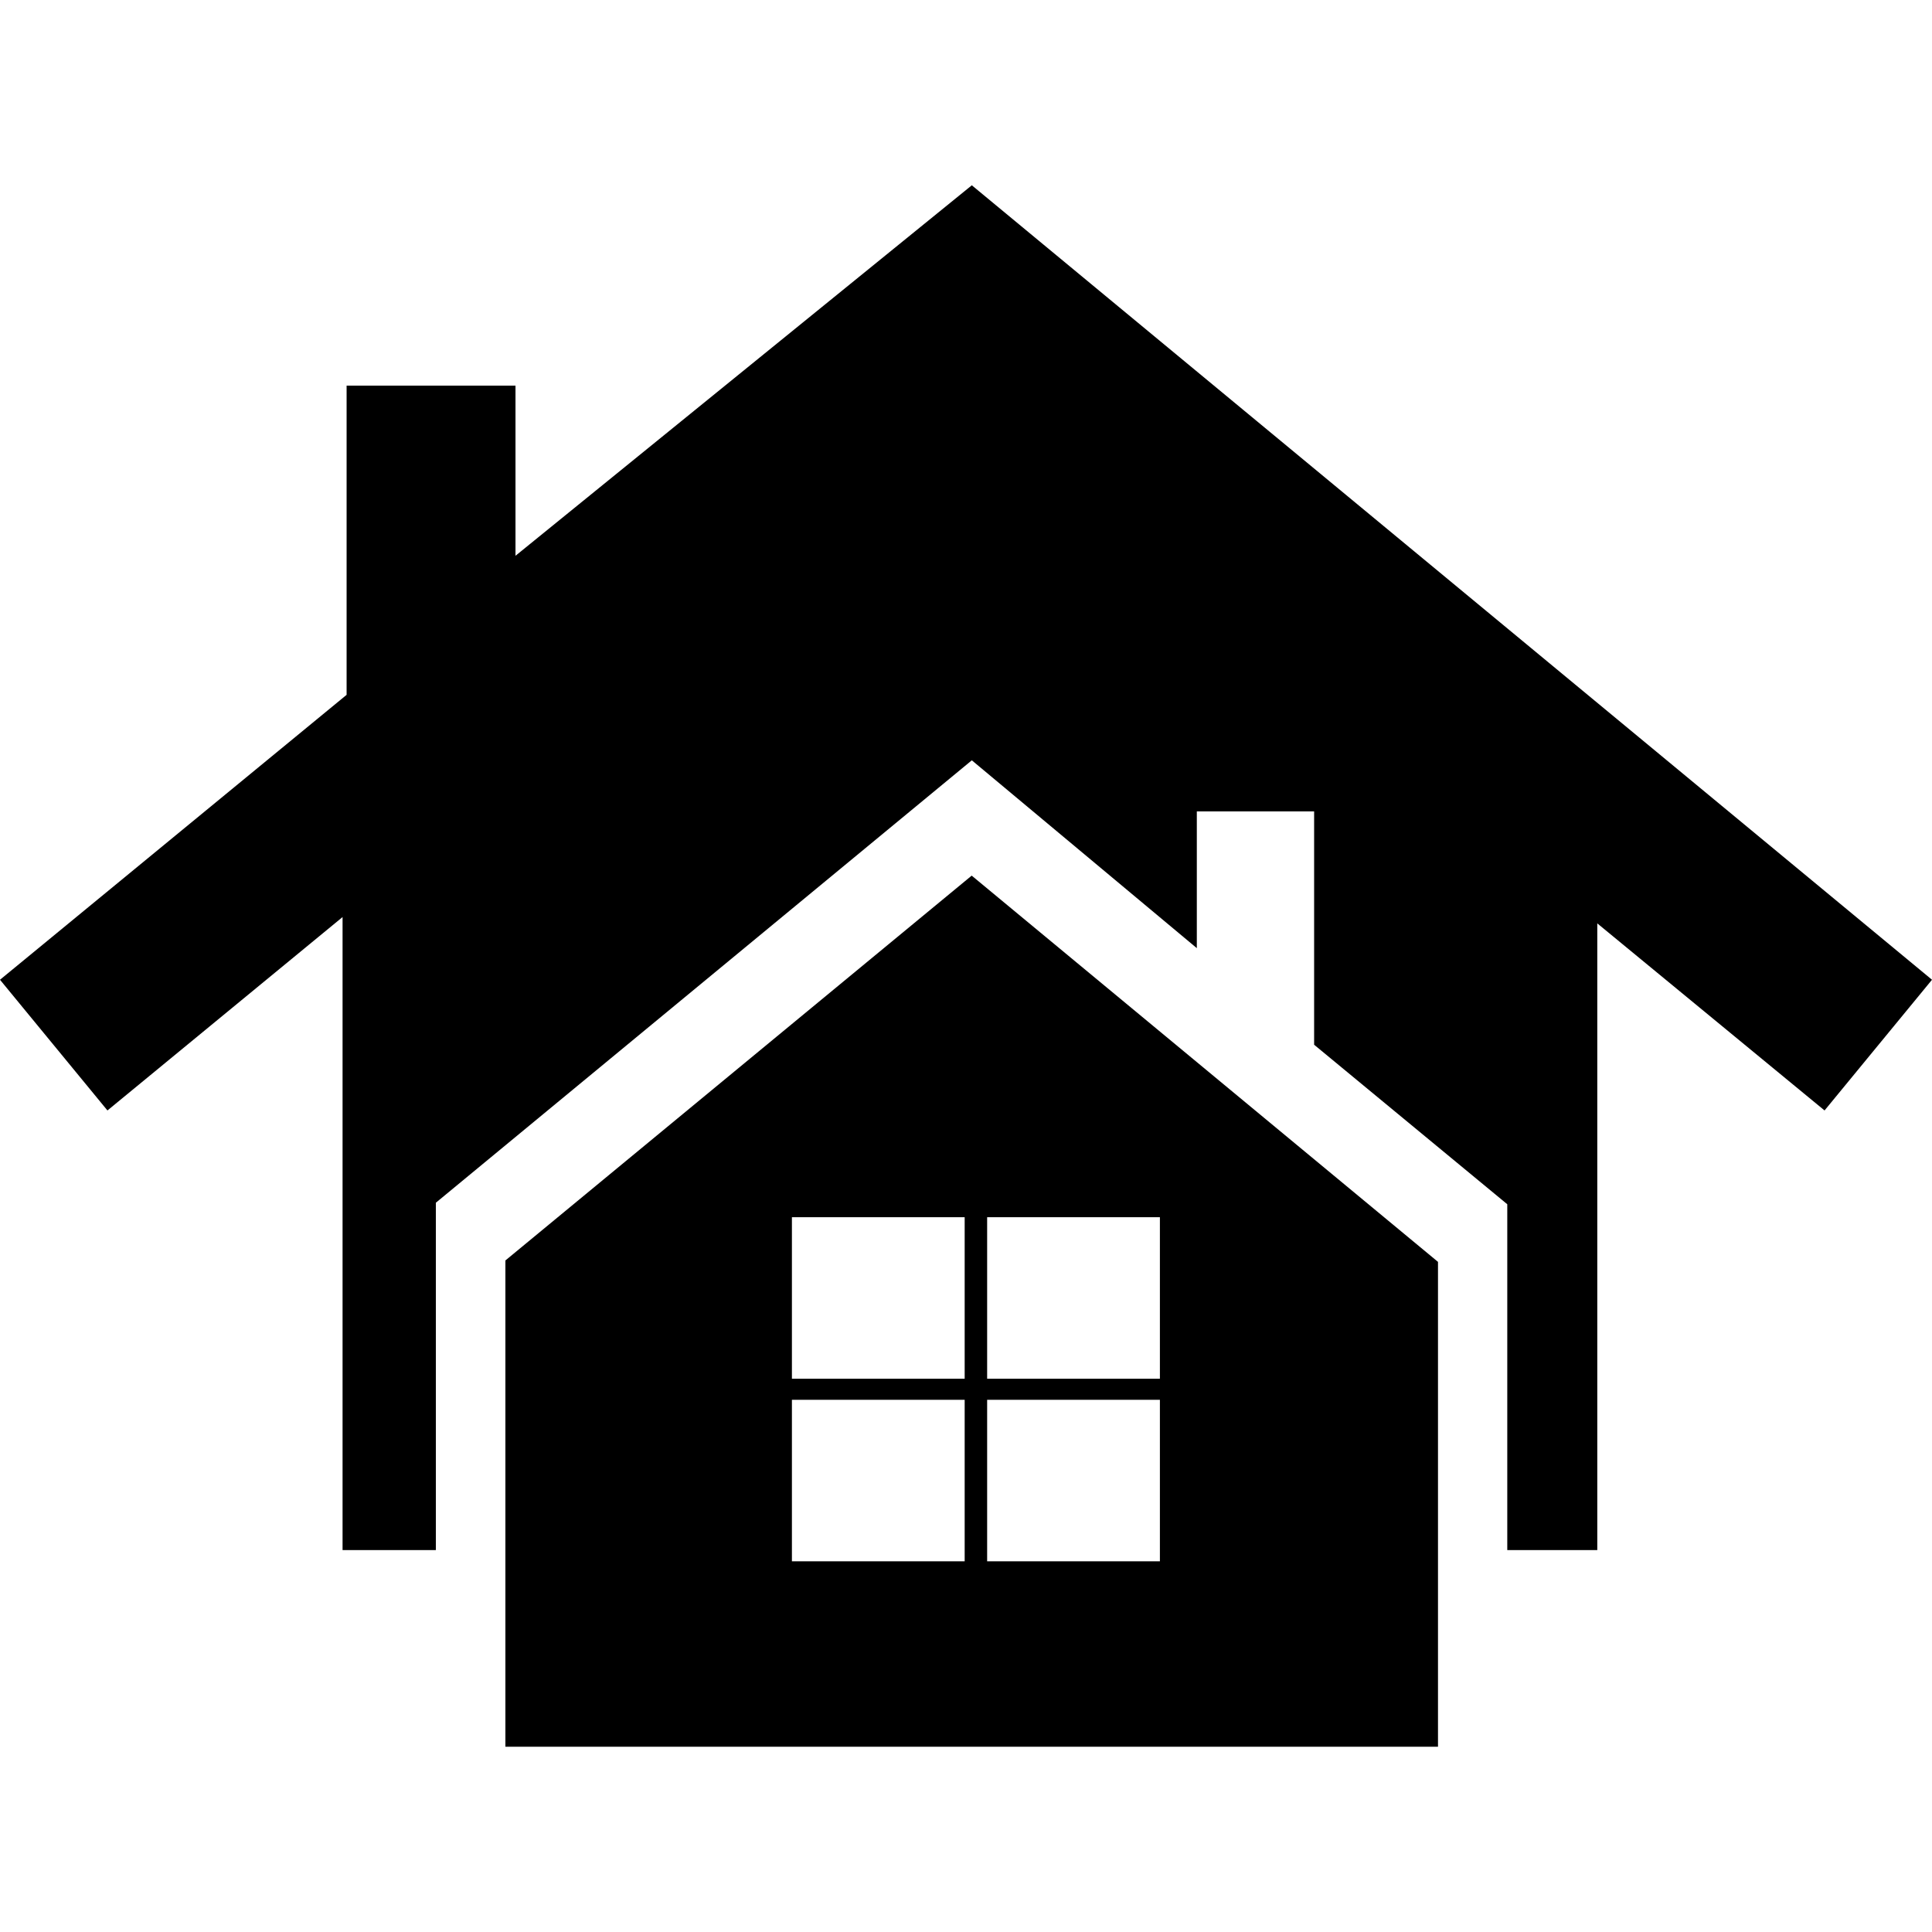 <?xml version="1.0" encoding="iso-8859-1"?>
<!-- Generator: Adobe Illustrator 16.0.0, SVG Export Plug-In . SVG Version: 6.00 Build 0)  -->
<!DOCTYPE svg PUBLIC "-//W3C//DTD SVG 1.1//EN" "http://www.w3.org/Graphics/SVG/1.1/DTD/svg11.dtd">
<svg version="1.1" id="Capa_1" xmlns="http://www.w3.org/2000/svg" xmlns:xlink="http://www.w3.org/1999/xlink" x="0px" y="0px"
	 width="687.779px" height="687.779px" viewBox="0 0 687.779 687.779" style="enable-background:new 0 0 687.779 687.779;"
	 xml:space="preserve">
<g>
	<path d="M345.916,311.717l-166.001,137v125.601v42.399v5.101h332.001v-4.601v-42.899V449.216L345.916,311.717z M343.417,555.817
		h-61.5v-57.5h61.5V555.817z M343.417,490.817h-61.5v-57.5h61.5V490.817z M412.916,555.817h-61.5v-57.5h61.5V555.817z
		 M412.916,490.817h-61.5v-57.5h61.5V490.817z"/>
	<polygon points="345.961,65.962 183.51,197.855 183.51,137.286 123.39,137.286 123.39,247.355 0,348.786 38.25,395.316 
		121.95,326.466 121.95,551.826 155.16,551.826 155.16,543.186 155.16,428.166 345.961,270.666 345.961,270.666 426.061,337.536 
		426.061,288.846 467.82,288.846 467.82,371.916 536.58,428.706 536.58,543.186 536.58,551.826 568.621,551.826 568.621,328.716 
		649.529,395.316 687.779,348.786 	"/>
</g>
<g>
</g>
<g>
</g>
<g>
</g>
<g>
</g>
<g>
</g>
<g>
</g>
<g>
</g>
<g>
</g>
<g>
</g>
<g>
</g>
<g>
</g>
<g>
</g>
<g>
</g>
<g>
</g>
<g>
</g>
</svg>

